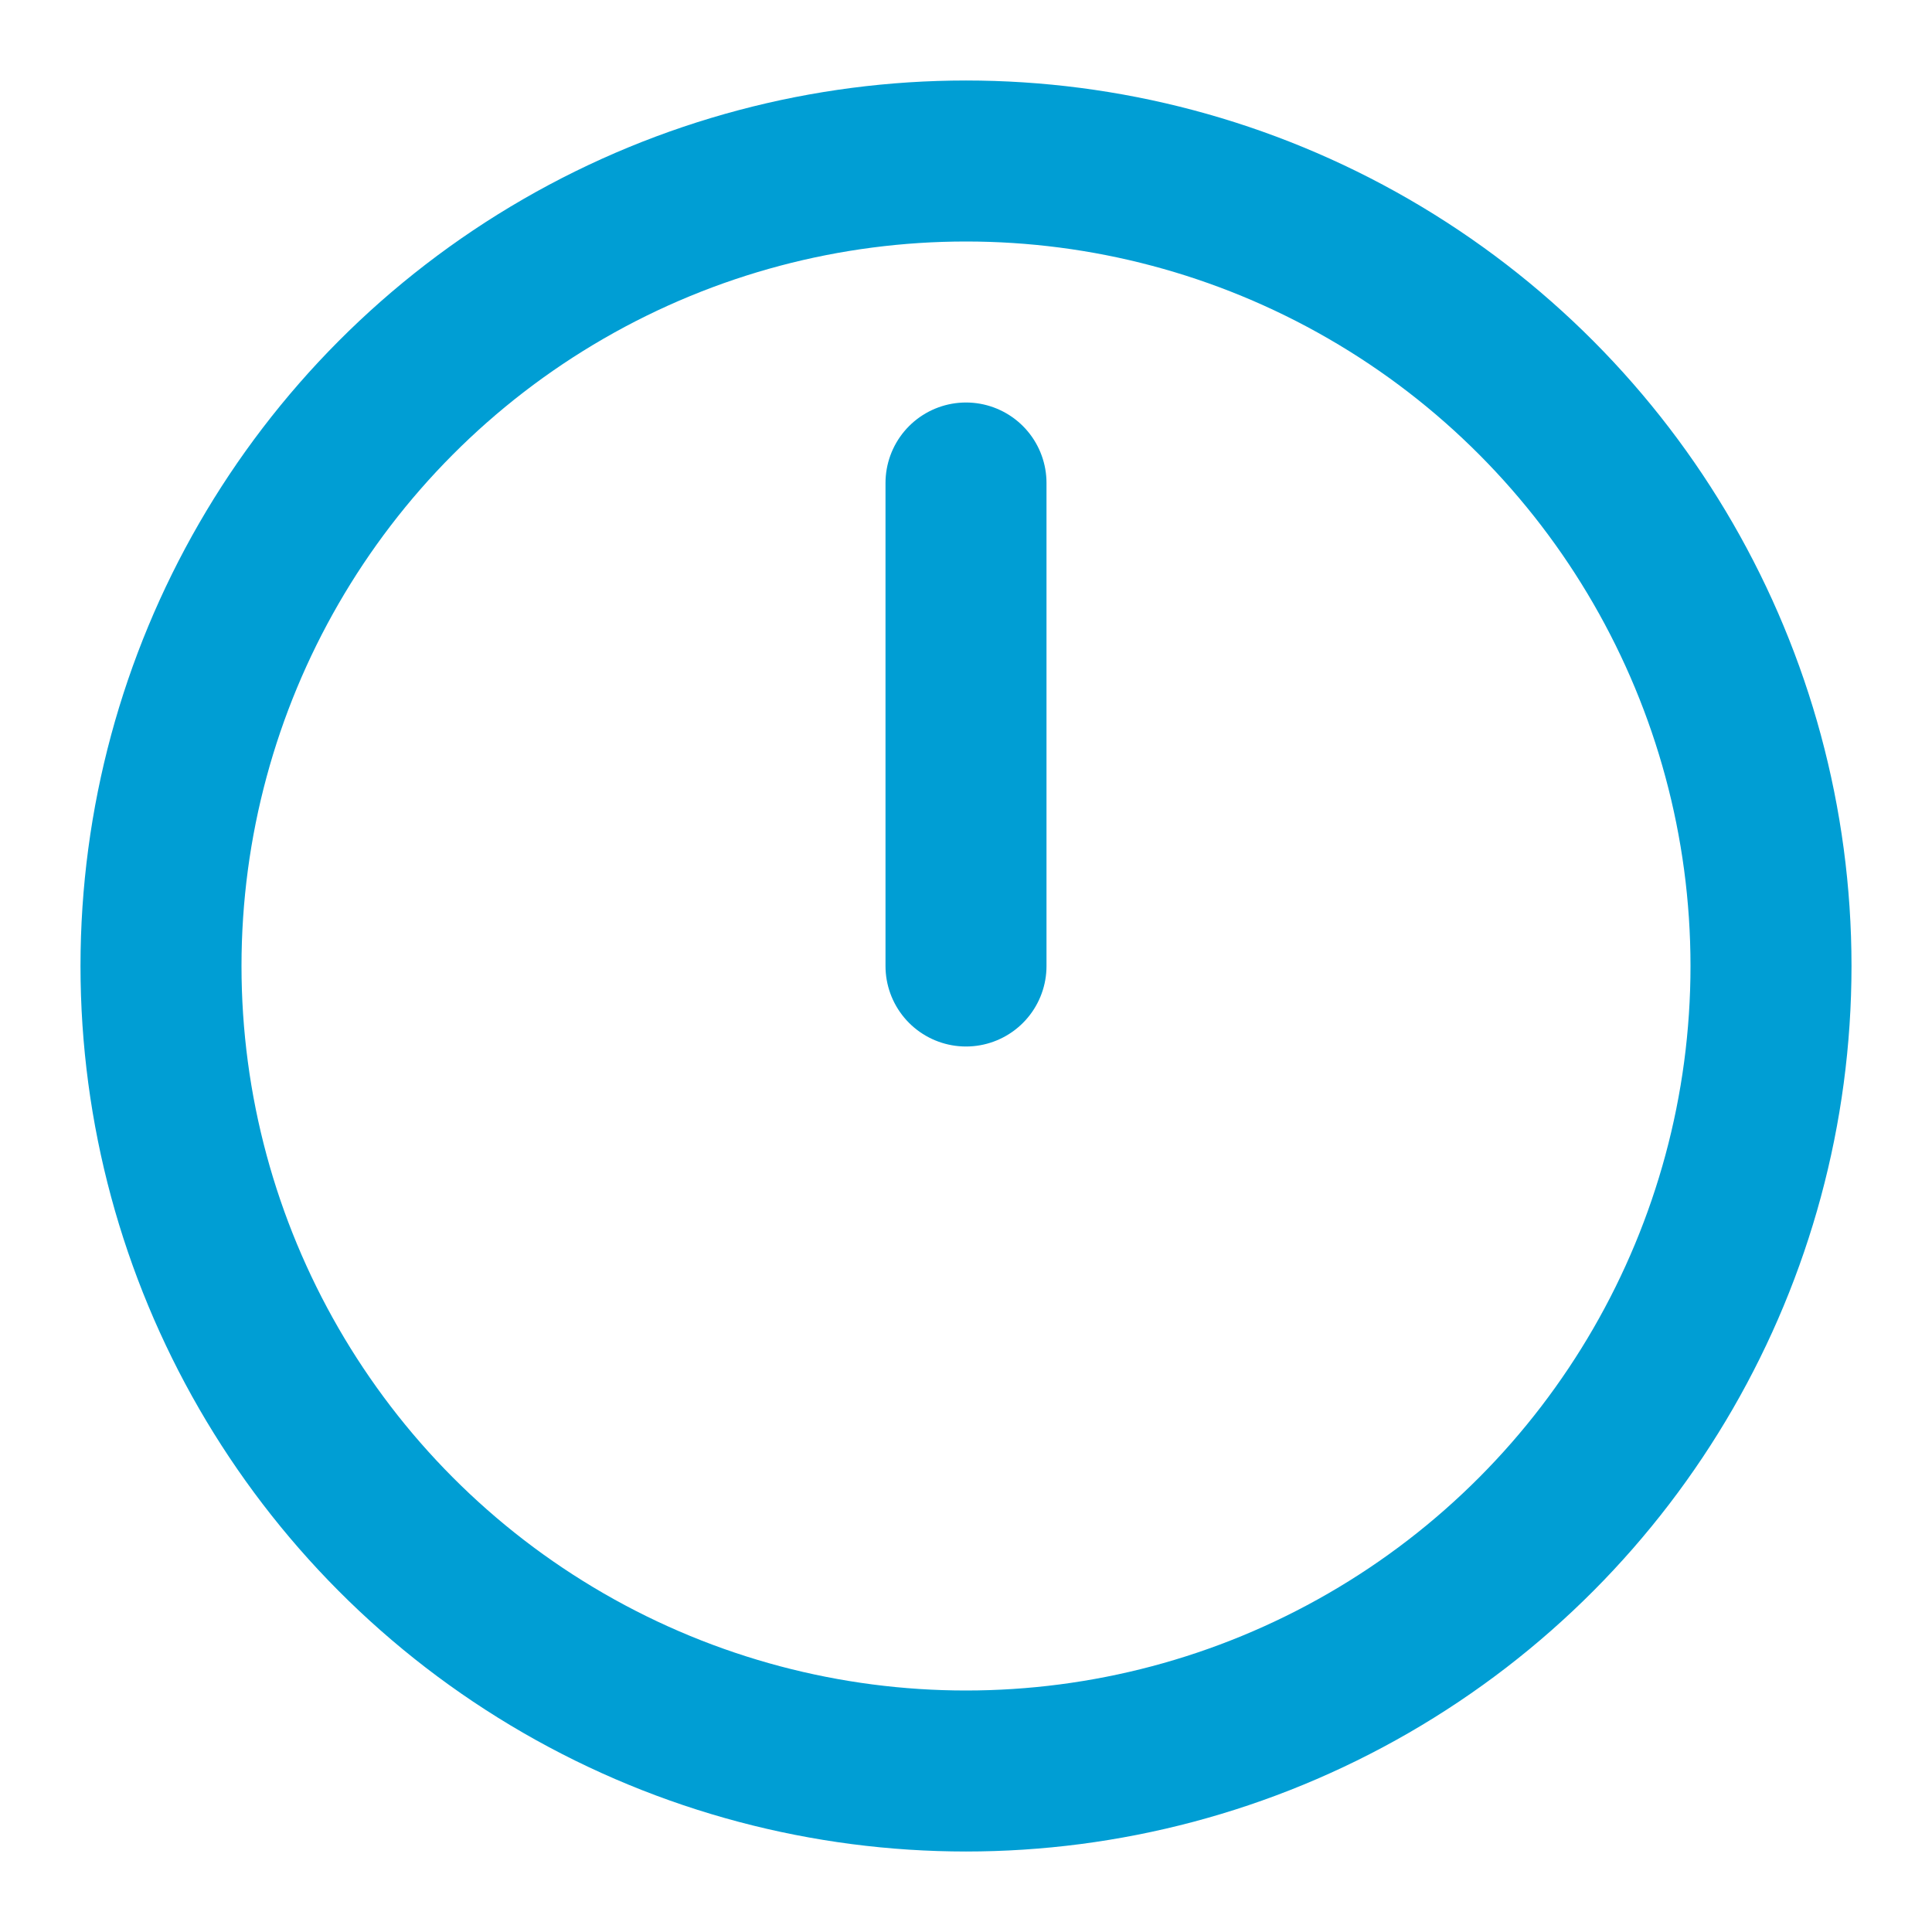 <svg xmlns="http://www.w3.org/2000/svg" width="36" height="36" viewBox="0 0 24 24" fill="none" stroke="#009ed4" stroke-width="2" stroke-linecap="round" stroke-linejoin="round" class="lucide lucide-clock12-icon lucide-clock-12"><path d="M12 6v6"/><circle cx="12" cy="12" r="10"/></svg>